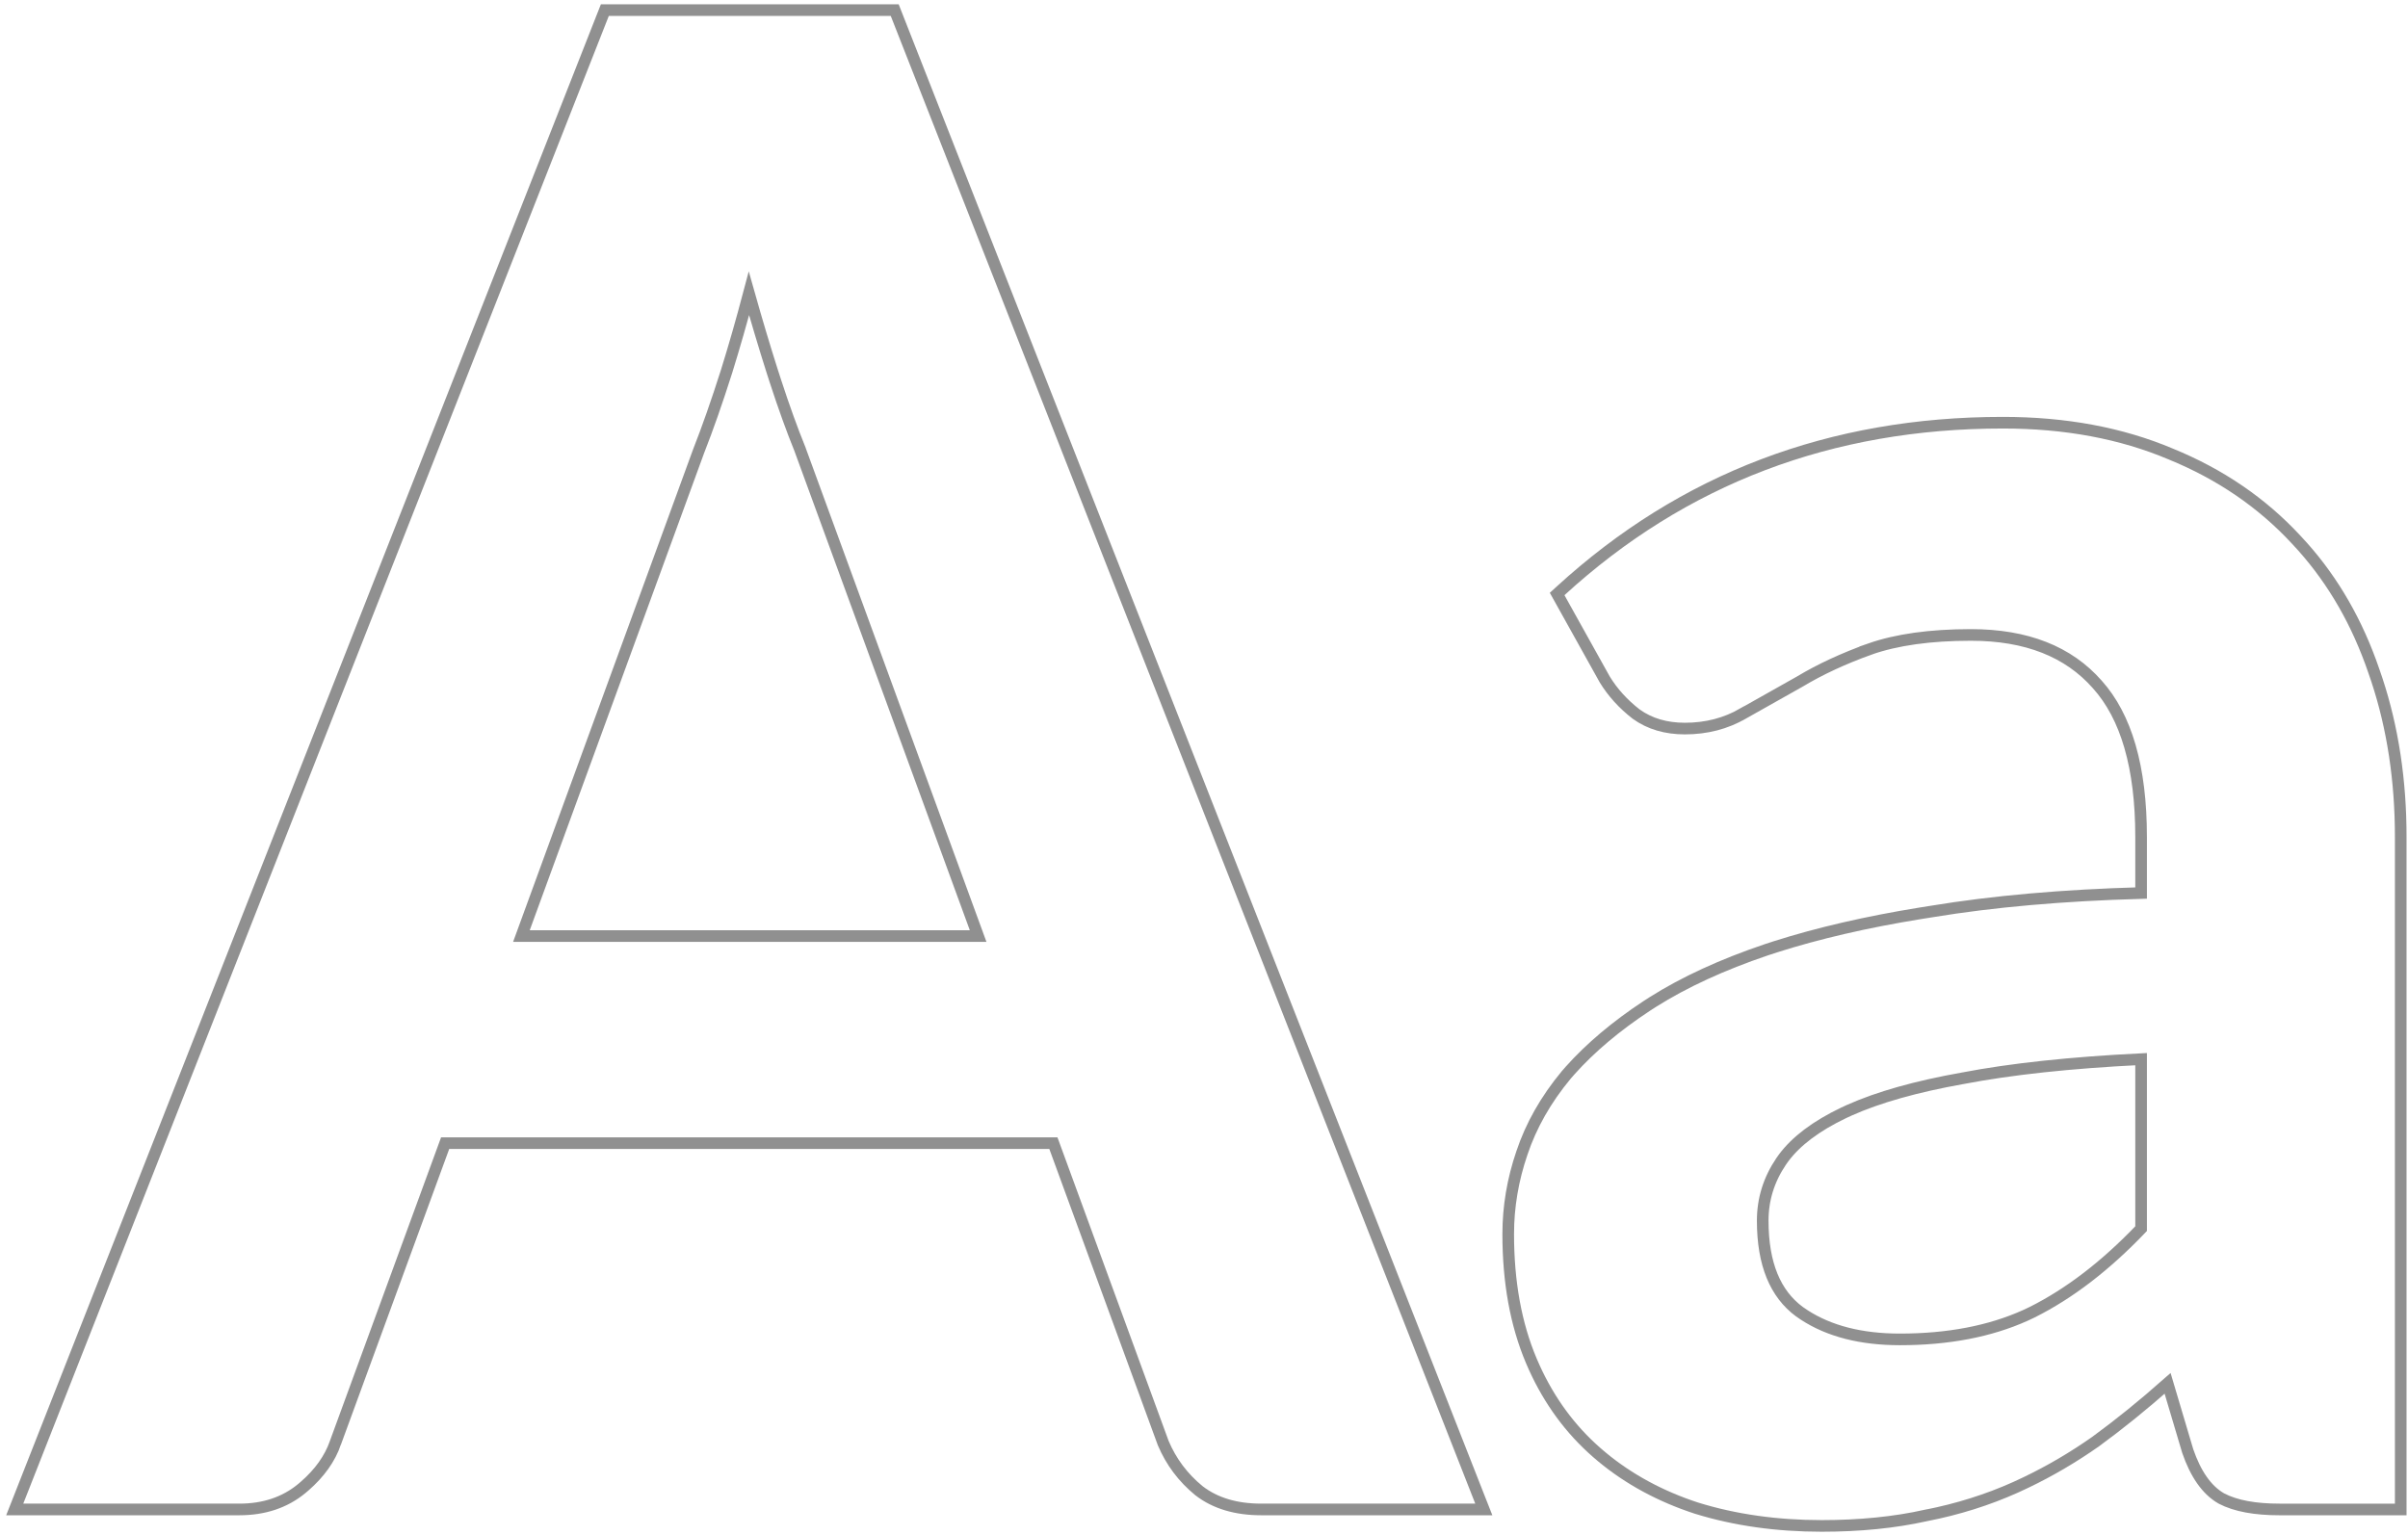 <?xml version="1.0" encoding="UTF-8"?> <svg xmlns="http://www.w3.org/2000/svg" width="207" height="132" viewBox="0 0 207 132" fill="none"><g opacity="0.5"><path d="M172.172 36.344C177.535 36.344 182.35 37.238 186.608 39.038H186.607C190.854 40.773 194.452 43.229 197.393 46.409L197.937 47.002C200.609 50.001 202.644 53.55 204.046 57.642L204.328 58.465C205.694 62.606 206.375 67.106 206.375 71.963V129.787H195.968C193.868 129.787 192.182 129.488 190.958 128.844L190.94 128.834C189.672 128.1 188.731 126.702 188.063 124.76L188.058 124.741L186.335 118.947C184.23 120.808 182.173 122.473 180.162 123.94L180.155 123.946C178.224 125.303 176.223 126.478 174.152 127.47L173.261 127.884C170.865 128.962 168.292 129.771 165.544 130.308L165.543 130.307C162.851 130.904 159.87 131.202 156.603 131.202C152.726 131.202 149.136 130.694 145.839 129.675L145.831 129.673C142.736 128.66 140.027 127.195 137.712 125.276L137.254 124.885C134.986 122.901 133.199 120.466 131.893 117.589L131.638 117.008C130.309 113.868 129.652 110.231 129.652 106.11C129.652 103.753 130.045 101.428 130.829 99.136C131.617 96.773 132.888 94.539 134.633 92.433L134.638 92.426L134.982 92.033C136.734 90.073 138.926 88.228 141.554 86.496L142.089 86.151C144.801 84.439 148.054 82.944 151.842 81.663L151.844 81.662L152.621 81.409C156.281 80.242 160.433 79.282 165.077 78.528L166.08 78.369C171.346 77.501 177.339 76.974 184.056 76.785V71.963C184.056 65.946 182.769 61.609 180.292 58.851L180.288 58.847C177.811 56.032 174.218 54.594 169.429 54.594C165.927 54.594 163.039 55.002 160.751 55.802L160.752 55.803C158.477 56.62 156.473 57.55 154.736 58.592L154.726 58.598C152.956 59.601 151.334 60.516 149.858 61.342L149.857 61.341C148.361 62.212 146.684 62.644 144.837 62.644C143.217 62.644 141.813 62.238 140.652 61.4L140.645 61.394L140.638 61.389C139.532 60.529 138.635 59.541 137.952 58.424L137.942 58.407L134.05 51.419L133.857 51.073L134.149 50.806C144.684 41.164 157.368 36.344 172.172 36.344ZM184.056 91.067C177.99 91.367 172.882 91.916 168.728 92.712L168.721 92.713C164.707 93.428 161.466 94.345 158.984 95.456L158.498 95.68C156.109 96.82 154.402 98.118 153.33 99.555L153.124 99.844C152.058 101.415 151.529 103.116 151.529 104.959C151.529 108.695 152.617 111.255 154.683 112.78L155.102 113.066C157.237 114.452 159.967 115.164 163.325 115.164C167.472 115.164 171.058 114.473 174.094 113.108L174.693 112.826C177.885 111.229 181.005 108.839 184.056 105.642V91.067Z" stroke="#222222"></path><path d="M76.914 0.871L77.038 1.188L127.284 129.104L127.553 129.786H108.419C106.273 129.786 104.477 129.264 103.071 128.178L103.06 128.169C101.7 127.056 100.678 125.693 99.997 124.085L99.992 124.073L99.988 124.062L90.554 98.294H38.265L28.833 124.053L28.834 124.054C28.358 125.423 27.469 126.661 26.197 127.771L25.938 127.991C24.479 129.196 22.681 129.786 20.577 129.786H1.266L1.535 129.103L51.869 1.188L51.994 0.871H76.914ZM64.381 25.225C63.757 27.579 63.117 29.821 62.454 31.95L62.453 31.953C61.625 34.556 60.825 36.838 60.054 38.797L44.822 80.486H84.084L68.761 38.608V38.607C68.087 36.947 67.391 35.019 66.675 32.825L66.365 31.865C65.703 29.784 65.043 27.57 64.381 25.225Z" stroke="#222222"></path></g></svg> 